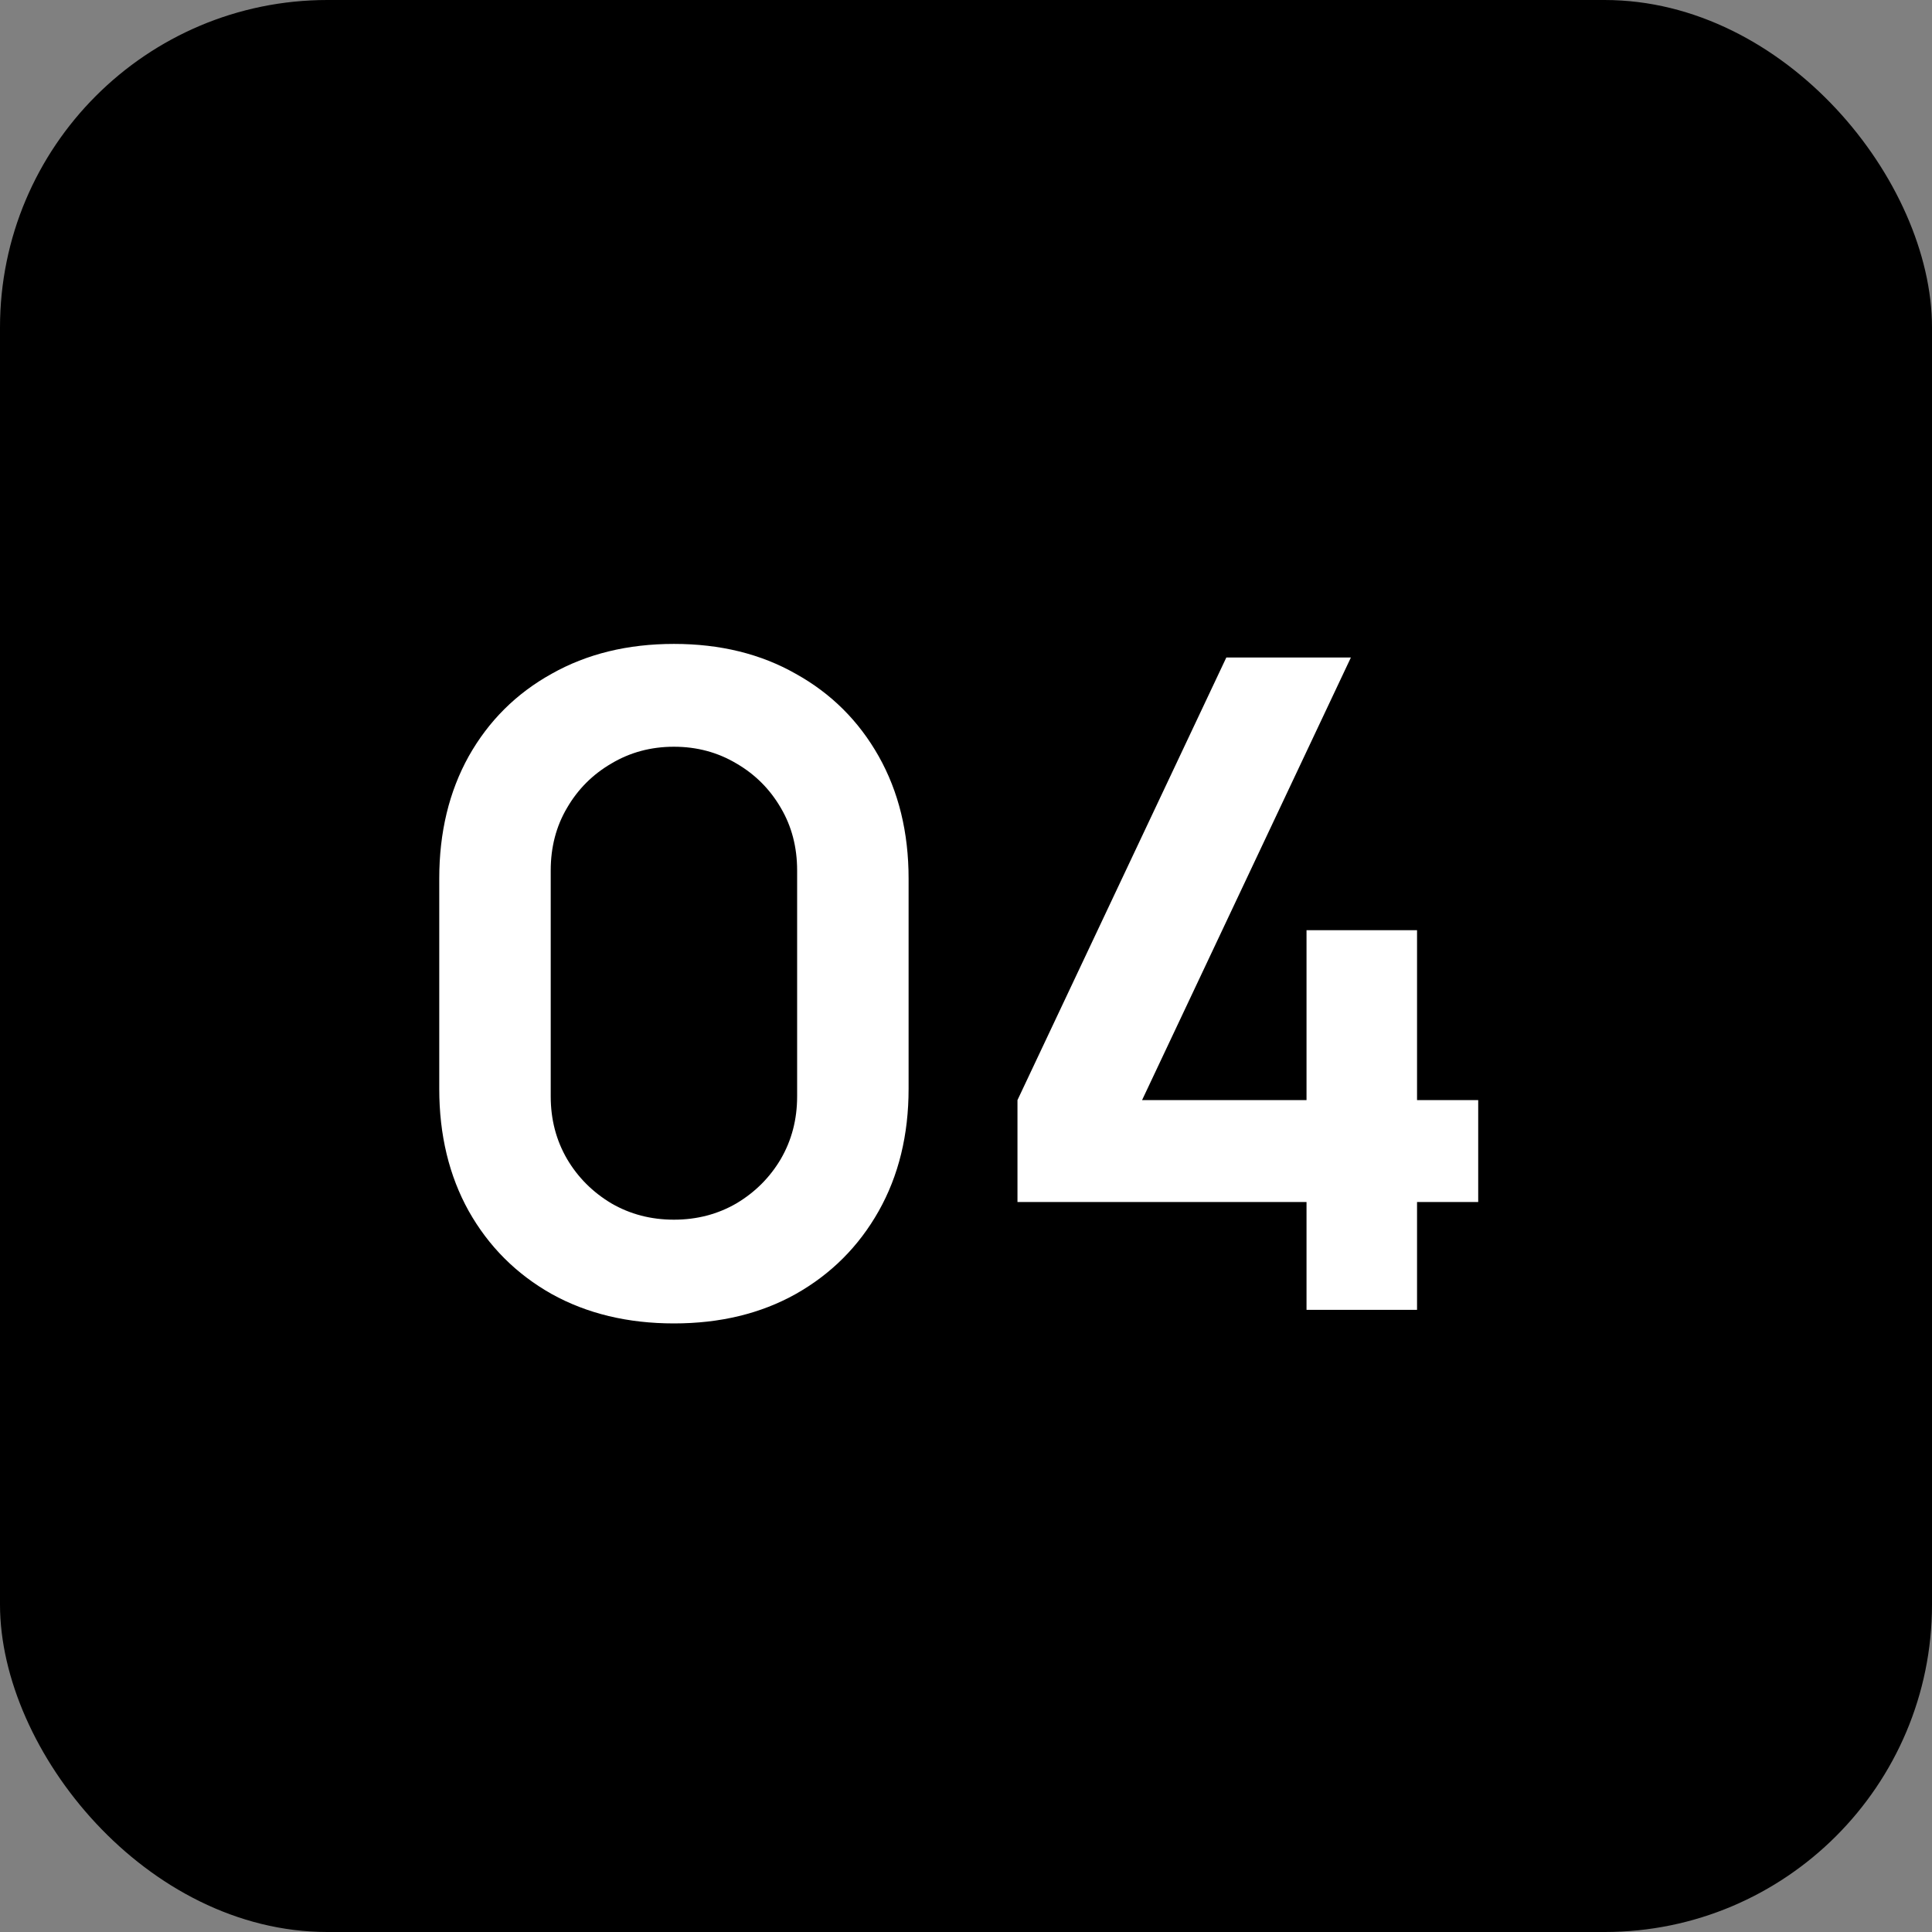 <svg width="59" height="59" viewBox="0 0 59 59" fill="none" xmlns="http://www.w3.org/2000/svg">
<rect x="0" y="0" width="59" height="59" fill="#808080" stroke="none"/>
<rect width="59" height="59" rx="10" fill="black"/>
<path d="M20.581 40.415C19.169 40.415 17.924 40.115 16.845 39.516C15.766 38.907 14.922 38.063 14.314 36.984C13.714 35.905 13.414 34.66 13.414 33.249V26.83C13.414 25.419 13.714 24.174 14.314 23.095C14.922 22.015 15.766 21.176 16.845 20.577C17.924 19.968 19.169 19.664 20.581 19.664C21.992 19.664 23.232 19.968 24.302 20.577C25.381 21.176 26.225 22.015 26.834 23.095C27.442 24.174 27.747 25.419 27.747 26.83V33.249C27.747 34.66 27.442 35.905 26.834 36.984C26.225 38.063 25.381 38.907 24.302 39.516C23.232 40.115 21.992 40.415 20.581 40.415ZM20.581 37.247C21.281 37.247 21.918 37.081 22.49 36.749C23.061 36.408 23.513 35.956 23.845 35.393C24.177 34.821 24.343 34.185 24.343 33.484V26.581C24.343 25.871 24.177 25.234 23.845 24.672C23.513 24.1 23.061 23.648 22.49 23.316C21.918 22.975 21.281 22.804 20.581 22.804C19.88 22.804 19.243 22.975 18.671 23.316C18.1 23.648 17.648 24.1 17.316 24.672C16.984 25.234 16.818 25.871 16.818 26.581V33.484C16.818 34.185 16.984 34.821 17.316 35.393C17.648 35.956 18.1 36.408 18.671 36.749C19.243 37.081 19.88 37.247 20.581 37.247ZM39.899 40V36.708H31.072V33.595L37.45 20.079H41.254L34.877 33.595H39.899V28.407H43.274V33.595H45.142V36.708H43.274V40H39.899Z" fill="white"/>
</svg>
